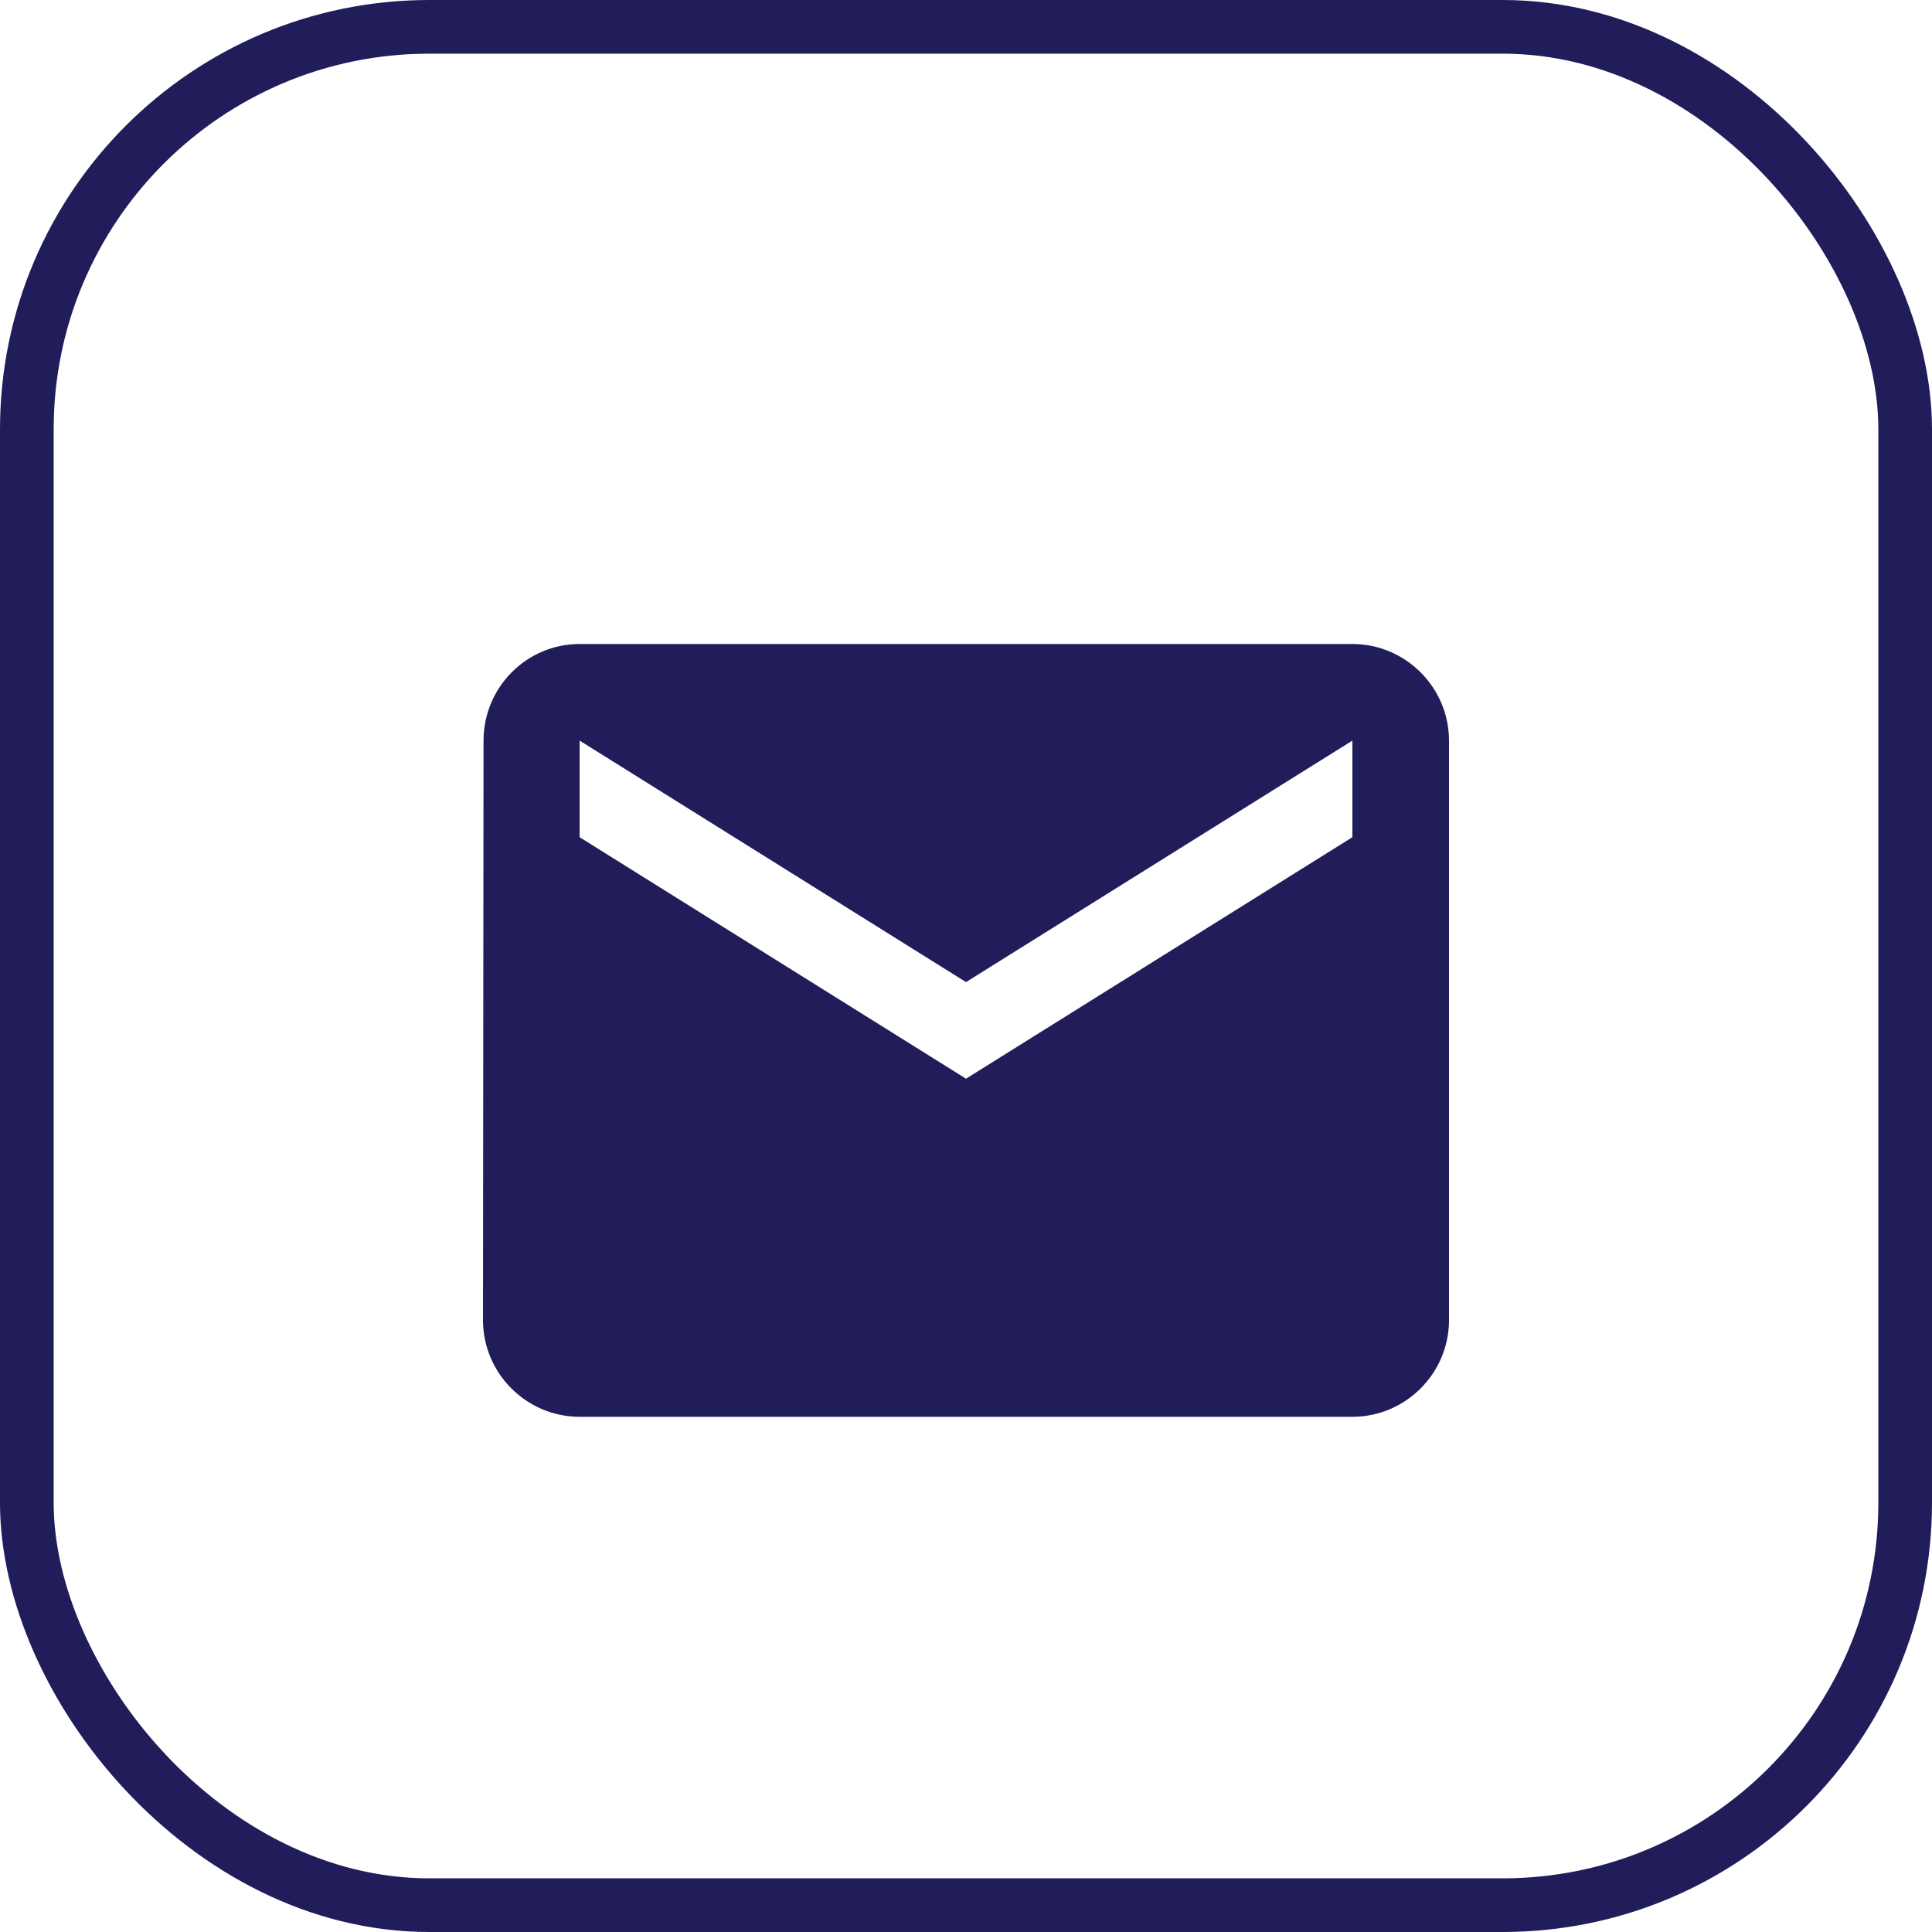 <svg width="18" height="18" viewBox="0 0 18 18" fill="none" xmlns="http://www.w3.org/2000/svg">
<path d="M12.6 6H5.4C4.905 6 4.505 6.405 4.505 6.9L4.5 12.3C4.5 12.795 4.905 13.2 5.4 13.2H12.6C13.095 13.2 13.5 12.795 13.5 12.3V6.9C13.5 6.405 13.095 6 12.6 6ZM12.6 7.8L9 10.05L5.4 7.8V6.9L9 9.15L12.6 6.9V7.8Z" fill="#211C5A"/>
<rect x="0.25" y="0.25" width="17.5" height="17.5" rx="3.75" stroke="#211C5A" stroke-width="0.5"/>
</svg>
